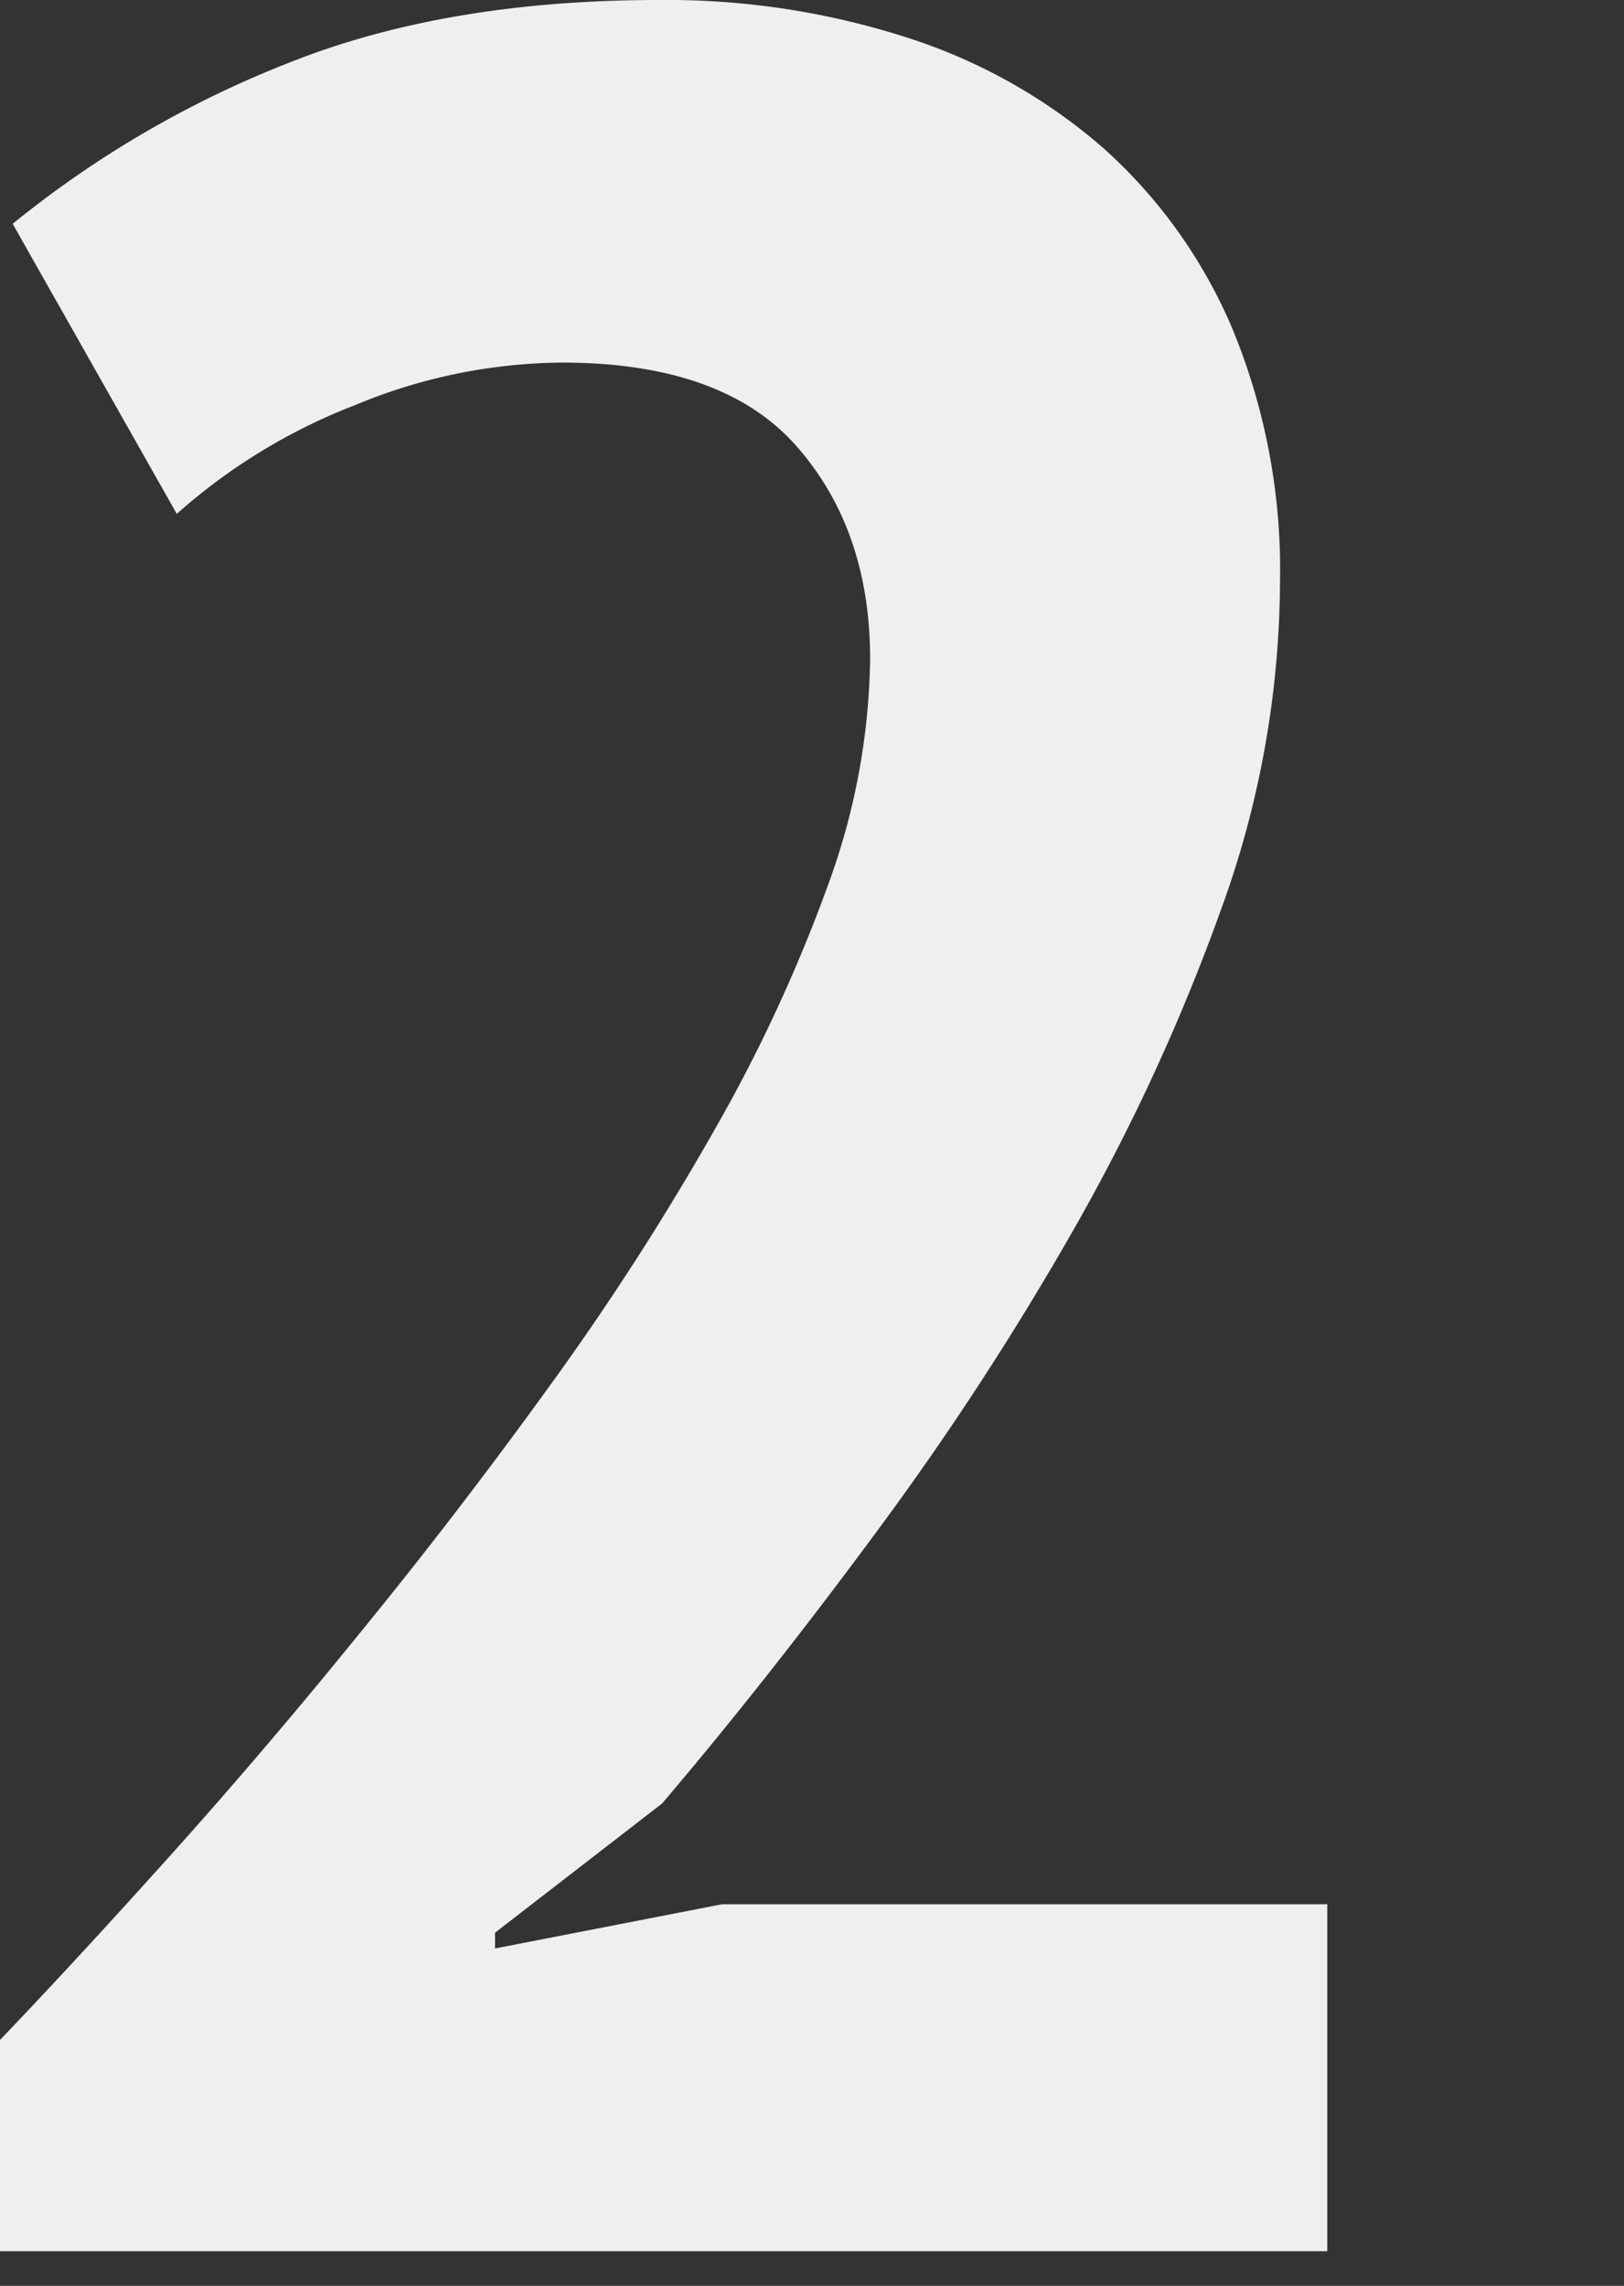 <svg xmlns="http://www.w3.org/2000/svg" viewBox="0 0 110.23 155.15"><rect x="0" y="0" width="110.23" height="155.15" fill="#333333" stroke="none"/><defs><style>.cls-1{fill:#efefef;}</style></defs><title>2</title><g id="Layer_2" data-name="Layer 2"><g id="Layer_1-2" data-name="Layer 1"><path class="cls-1" d="M86.88,39.59a65.59,65.59,0,0,1-3.95,22A137.62,137.62,0,0,1,72.87,83.46a204.83,204.83,0,0,1-13.48,20.65q-7.39,10-14.45,18.3L33.6,131.18v1.07l15.41-3H90.09V152.8H0V138.46q5.13-5.36,11.56-12.52T24.5,110.75q6.53-8,12.74-16.59A185.14,185.14,0,0,0,48.36,76.93a106.42,106.42,0,0,0,7.82-16.8,46.15,46.15,0,0,0,2.88-15.4q0-8.77-5-14.45T38.09,24.61a37.19,37.19,0,0,0-14,2.89A39.65,39.65,0,0,0,12,34.88L.86,15.19a70.43,70.43,0,0,1,18.93-11Q30.4,0,44.73,0a53.2,53.2,0,0,1,16.9,2.57A37.76,37.76,0,0,1,74.9,10.06a34.51,34.51,0,0,1,8.77,12.3A42.93,42.93,0,0,1,86.88,39.59Z"/></g></g></svg>